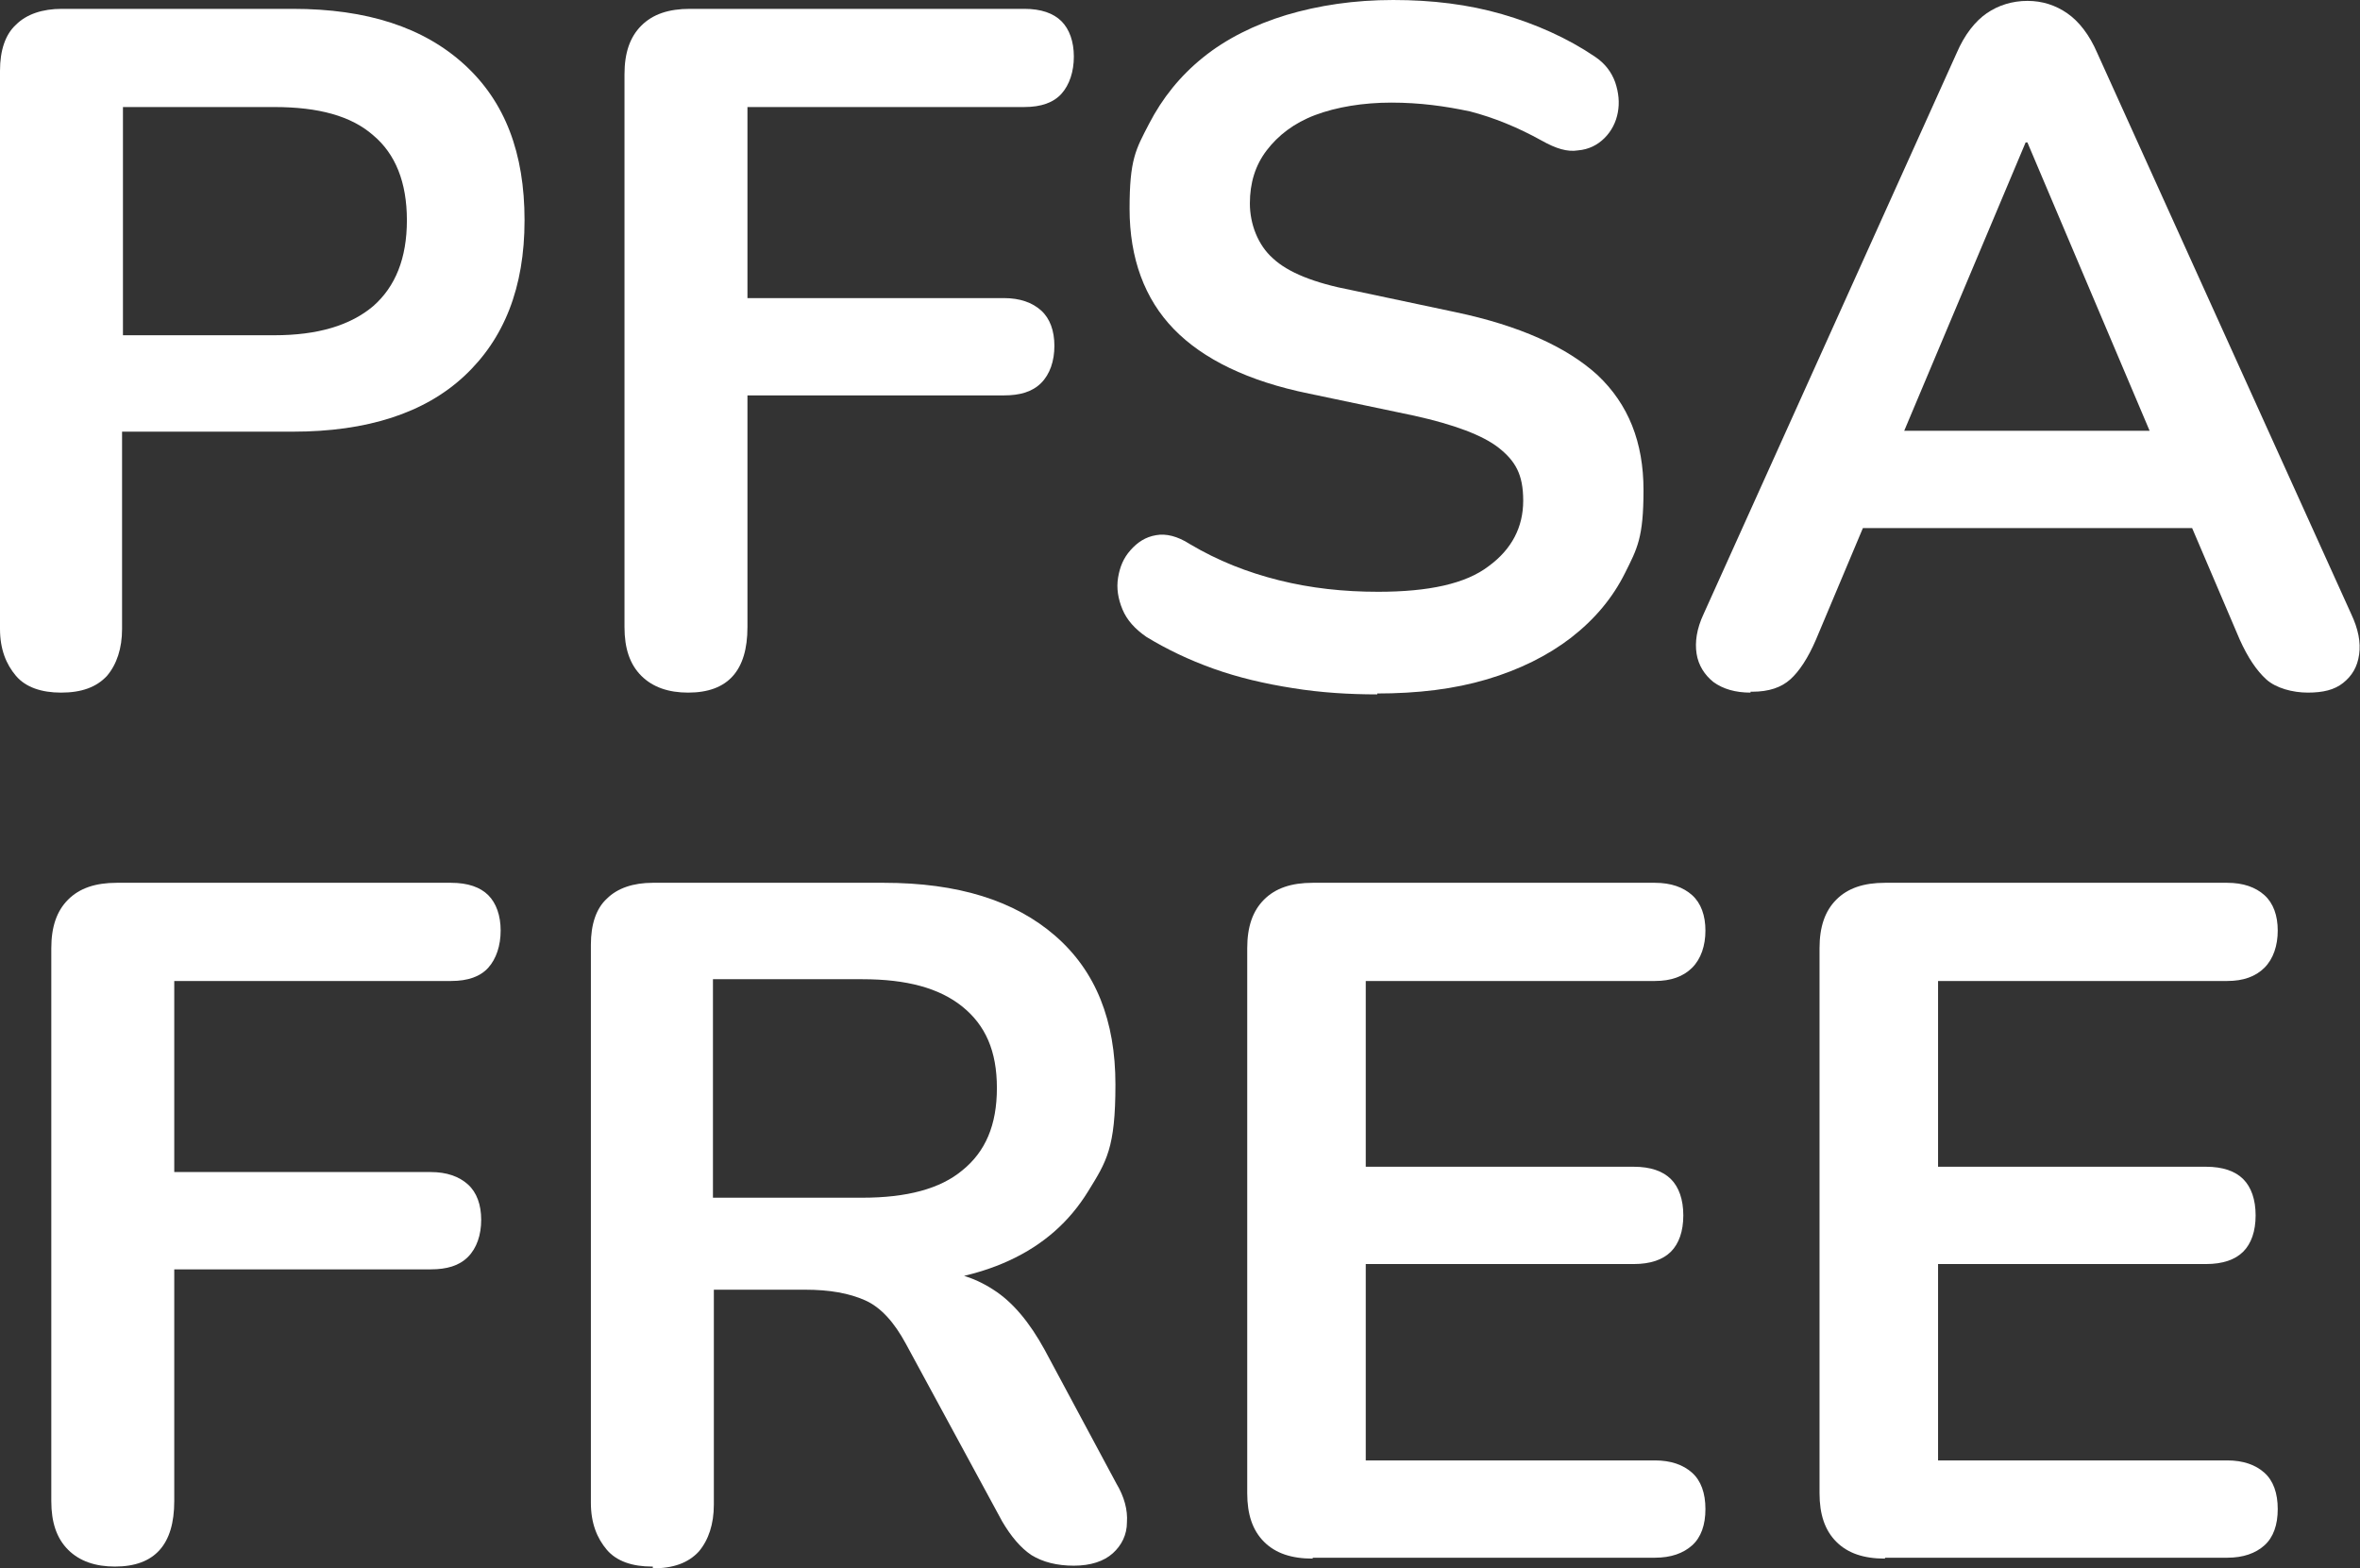 <?xml version="1.0" encoding="UTF-8"?>
<svg id="Layer_1" data-name="Layer 1" xmlns="http://www.w3.org/2000/svg" viewBox="0 0 266.8 177.3">
  <rect x="0" y="0" width="266.8" height="177.3" fill="#333333" stroke="none"/>
  <defs>
    <style>
      .cls-1 {
        fill: #fff;
      }
    </style>
  </defs>
  <path class="cls-1" d="M6.9,78.3c-2.2,0-4-.6-5.1-1.9s-1.8-3-1.8-5.3V8C0,5.7.6,3.9,1.8,2.8c1.2-1.2,3-1.8,5.2-1.8h26.1c8.4,0,14.8,2.1,19.4,6.3,4.6,4.2,6.8,10,6.8,17.6s-2.3,13.4-6.8,17.6c-4.5,4.2-11,6.3-19.4,6.3H13.8v22.3c0,2.2-.6,4-1.7,5.3-1.2,1.3-2.9,1.9-5.2,1.9h0ZM13.9,37.9h17.1c4.9,0,8.6-1.1,11.2-3.3,2.5-2.2,3.8-5.4,3.8-9.7s-1.3-7.5-3.8-9.6c-2.5-2.2-6.2-3.2-11.2-3.2H13.9v25.9h0Z"/>
  <path class="cls-1" d="M77.8,78.3c-2.2,0-4-.6-5.3-1.9-1.3-1.3-1.9-3.1-1.9-5.5V8.4c0-2.4.6-4.2,1.9-5.5,1.3-1.3,3.1-1.9,5.5-1.9h37.8c1.9,0,3.3.5,4.2,1.4s1.4,2.3,1.4,4-.5,3.2-1.4,4.2-2.3,1.5-4.2,1.5h-31.3v21.6h29c1.8,0,3.2.5,4.2,1.4s1.5,2.3,1.5,4-.5,3.2-1.5,4.2-2.4,1.4-4.2,1.4h-29v26.2c0,4.9-2.2,7.4-6.7,7.4h0Z"/>
  <path class="cls-1" d="M155.7,78.5c-3.2,0-6.4-.2-9.5-.7-3.2-.5-6.2-1.2-9-2.2-2.8-1-5.3-2.2-7.6-3.6-1.3-.9-2.2-1.9-2.7-3.1-.5-1.2-.7-2.4-.5-3.6.2-1.2.6-2.2,1.4-3.1s1.7-1.5,2.9-1.7c1.1-.2,2.4.1,3.8,1,3.2,1.9,6.5,3.2,10.1,4.1s7.3,1.3,11.2,1.3c5.7,0,9.9-.9,12.5-2.9,2.6-1.9,3.9-4.4,3.9-7.4s-.9-4.5-2.8-6c-1.8-1.4-5-2.6-9.5-3.6l-11.9-2.5c-6.9-1.4-12-3.9-15.3-7.3s-5-8-5-13.6.7-6.7,2.2-9.6,3.5-5.4,6.1-7.5,5.8-3.7,9.4-4.8c3.7-1.1,7.7-1.7,12.1-1.7s8.5.5,12.3,1.6,7.4,2.7,10.5,4.8c1.2.8,1.9,1.8,2.3,2.9.4,1.2.5,2.3.3,3.4s-.7,2.1-1.5,2.9c-.8.8-1.8,1.3-3,1.4-1.2.2-2.5-.2-4.1-1.1-2.7-1.5-5.4-2.6-8.1-3.3-2.8-.6-5.7-1-8.9-1s-6.2.5-8.6,1.4-4.2,2.3-5.5,4-1.9,3.7-1.9,6,.9,4.7,2.6,6.2c1.7,1.6,4.7,2.8,8.9,3.6l11.8,2.5c7.1,1.5,12.5,3.9,16,7.1,3.5,3.3,5.2,7.6,5.2,13s-.7,6.6-2.1,9.4c-1.4,2.8-3.4,5.2-6.1,7.3-2.6,2-5.8,3.6-9.5,4.7-3.7,1.1-7.8,1.6-12.5,1.6h.1Z"/>
  <path class="cls-1" d="M197.9,78.3c-1.7,0-3.1-.4-4.2-1.2-1-.8-1.7-1.9-1.9-3.2-.2-1.3,0-2.8.8-4.5l28.6-63.4c.9-2.1,2.1-3.6,3.4-4.5s2.9-1.4,4.6-1.4,3.2.5,4.5,1.4,2.5,2.4,3.4,4.5l28.7,63.4c.8,1.7,1.1,3.2.9,4.6-.2,1.4-.8,2.4-1.8,3.2s-2.3,1.1-4,1.1-3.6-.5-4.7-1.5-2.1-2.5-3-4.5l-7-16.4,5.8,3.8h-45.7l5.9-3.8-6.9,16.4c-.9,2.1-1.9,3.6-2.9,4.5s-2.4,1.4-4.3,1.4h-.2ZM229,16.1l-15.2,36.1-2.8-3.5h36.2l-2.7,3.5-15.3-36.1h-.2Z"/>
  <path class="cls-1" d="M13,177.1c-2.2,0-4-.6-5.3-1.9s-1.9-3.1-1.9-5.5v-62.5c0-2.4.6-4.2,1.9-5.5s3.1-1.9,5.5-1.9h37.8c1.9,0,3.3.5,4.2,1.4s1.4,2.3,1.4,4-.5,3.2-1.4,4.2-2.3,1.5-4.2,1.5h-31.3v21.6h29c1.8,0,3.2.5,4.2,1.4s1.5,2.3,1.5,4-.5,3.2-1.5,4.2-2.4,1.4-4.2,1.4h-29v26.2c0,4.9-2.2,7.4-6.7,7.4h0Z"/>
  <path class="cls-1" d="M73.7,177.1c-2.2,0-4-.6-5.1-1.9s-1.8-3-1.8-5.3v-63.1c0-2.3.6-4.1,1.8-5.2,1.2-1.2,3-1.8,5.2-1.8h26.1c8.4,0,14.8,2,19.4,6,4.6,4,6.8,9.6,6.8,16.8s-1,8.7-3.1,12.1-5,6-8.9,7.8-8.6,2.7-14.2,2.7l1-1.6h3.6c3,0,5.5.7,7.8,2.2,2.2,1.4,4.1,3.7,5.8,6.8l8.1,15.1c.9,1.5,1.3,3,1.2,4.4,0,1.4-.6,2.6-1.6,3.5s-2.5,1.4-4.4,1.4-3.5-.4-4.8-1.2c-1.2-.8-2.3-2.1-3.3-3.8l-10.9-20.1c-1.3-2.4-2.8-4.1-4.6-4.9s-4-1.2-6.8-1.2h-10.3v24.3c0,2.2-.6,4-1.7,5.3-1.2,1.3-2.9,1.9-5.2,1.9v-.2ZM80.6,135.4h16.9c5,0,8.8-1,11.3-3.1,2.6-2.1,3.9-5.1,3.9-9.3s-1.3-7.1-3.9-9.2c-2.6-2.1-6.3-3.1-11.3-3.1h-16.9v24.6h0Z"/>
  <path class="cls-1" d="M148.4,176.2c-2.4,0-4.2-.6-5.5-1.9s-1.9-3.1-1.9-5.5v-61.6c0-2.4.6-4.2,1.9-5.5s3.1-1.9,5.5-1.9h38.7c1.8,0,3.2.5,4.2,1.4s1.5,2.3,1.5,4-.5,3.2-1.5,4.2-2.4,1.5-4.2,1.5h-32.7v21h30.3c1.9,0,3.3.5,4.2,1.4.9.9,1.4,2.3,1.4,4.1s-.5,3.2-1.4,4.1-2.3,1.4-4.2,1.4h-30.3v22.2h32.7c1.8,0,3.2.5,4.2,1.4s1.5,2.3,1.5,4.1-.5,3.2-1.5,4.1-2.4,1.4-4.2,1.4h-38.7Z"/>
  <path class="cls-1" d="M213.1,176.2c-2.4,0-4.2-.6-5.5-1.9s-1.9-3.1-1.9-5.5v-61.6c0-2.4.6-4.2,1.9-5.5s3.1-1.9,5.5-1.9h38.7c1.8,0,3.2.5,4.2,1.4s1.5,2.3,1.5,4-.5,3.2-1.5,4.2-2.4,1.5-4.2,1.5h-32.7v21h30.3c1.9,0,3.3.5,4.2,1.4.9.9,1.4,2.3,1.4,4.1s-.5,3.2-1.4,4.1-2.3,1.4-4.2,1.4h-30.3v22.2h32.7c1.8,0,3.2.5,4.2,1.4s1.5,2.3,1.5,4.1-.5,3.2-1.5,4.1-2.4,1.4-4.2,1.4h-38.7Z"/>
</svg>